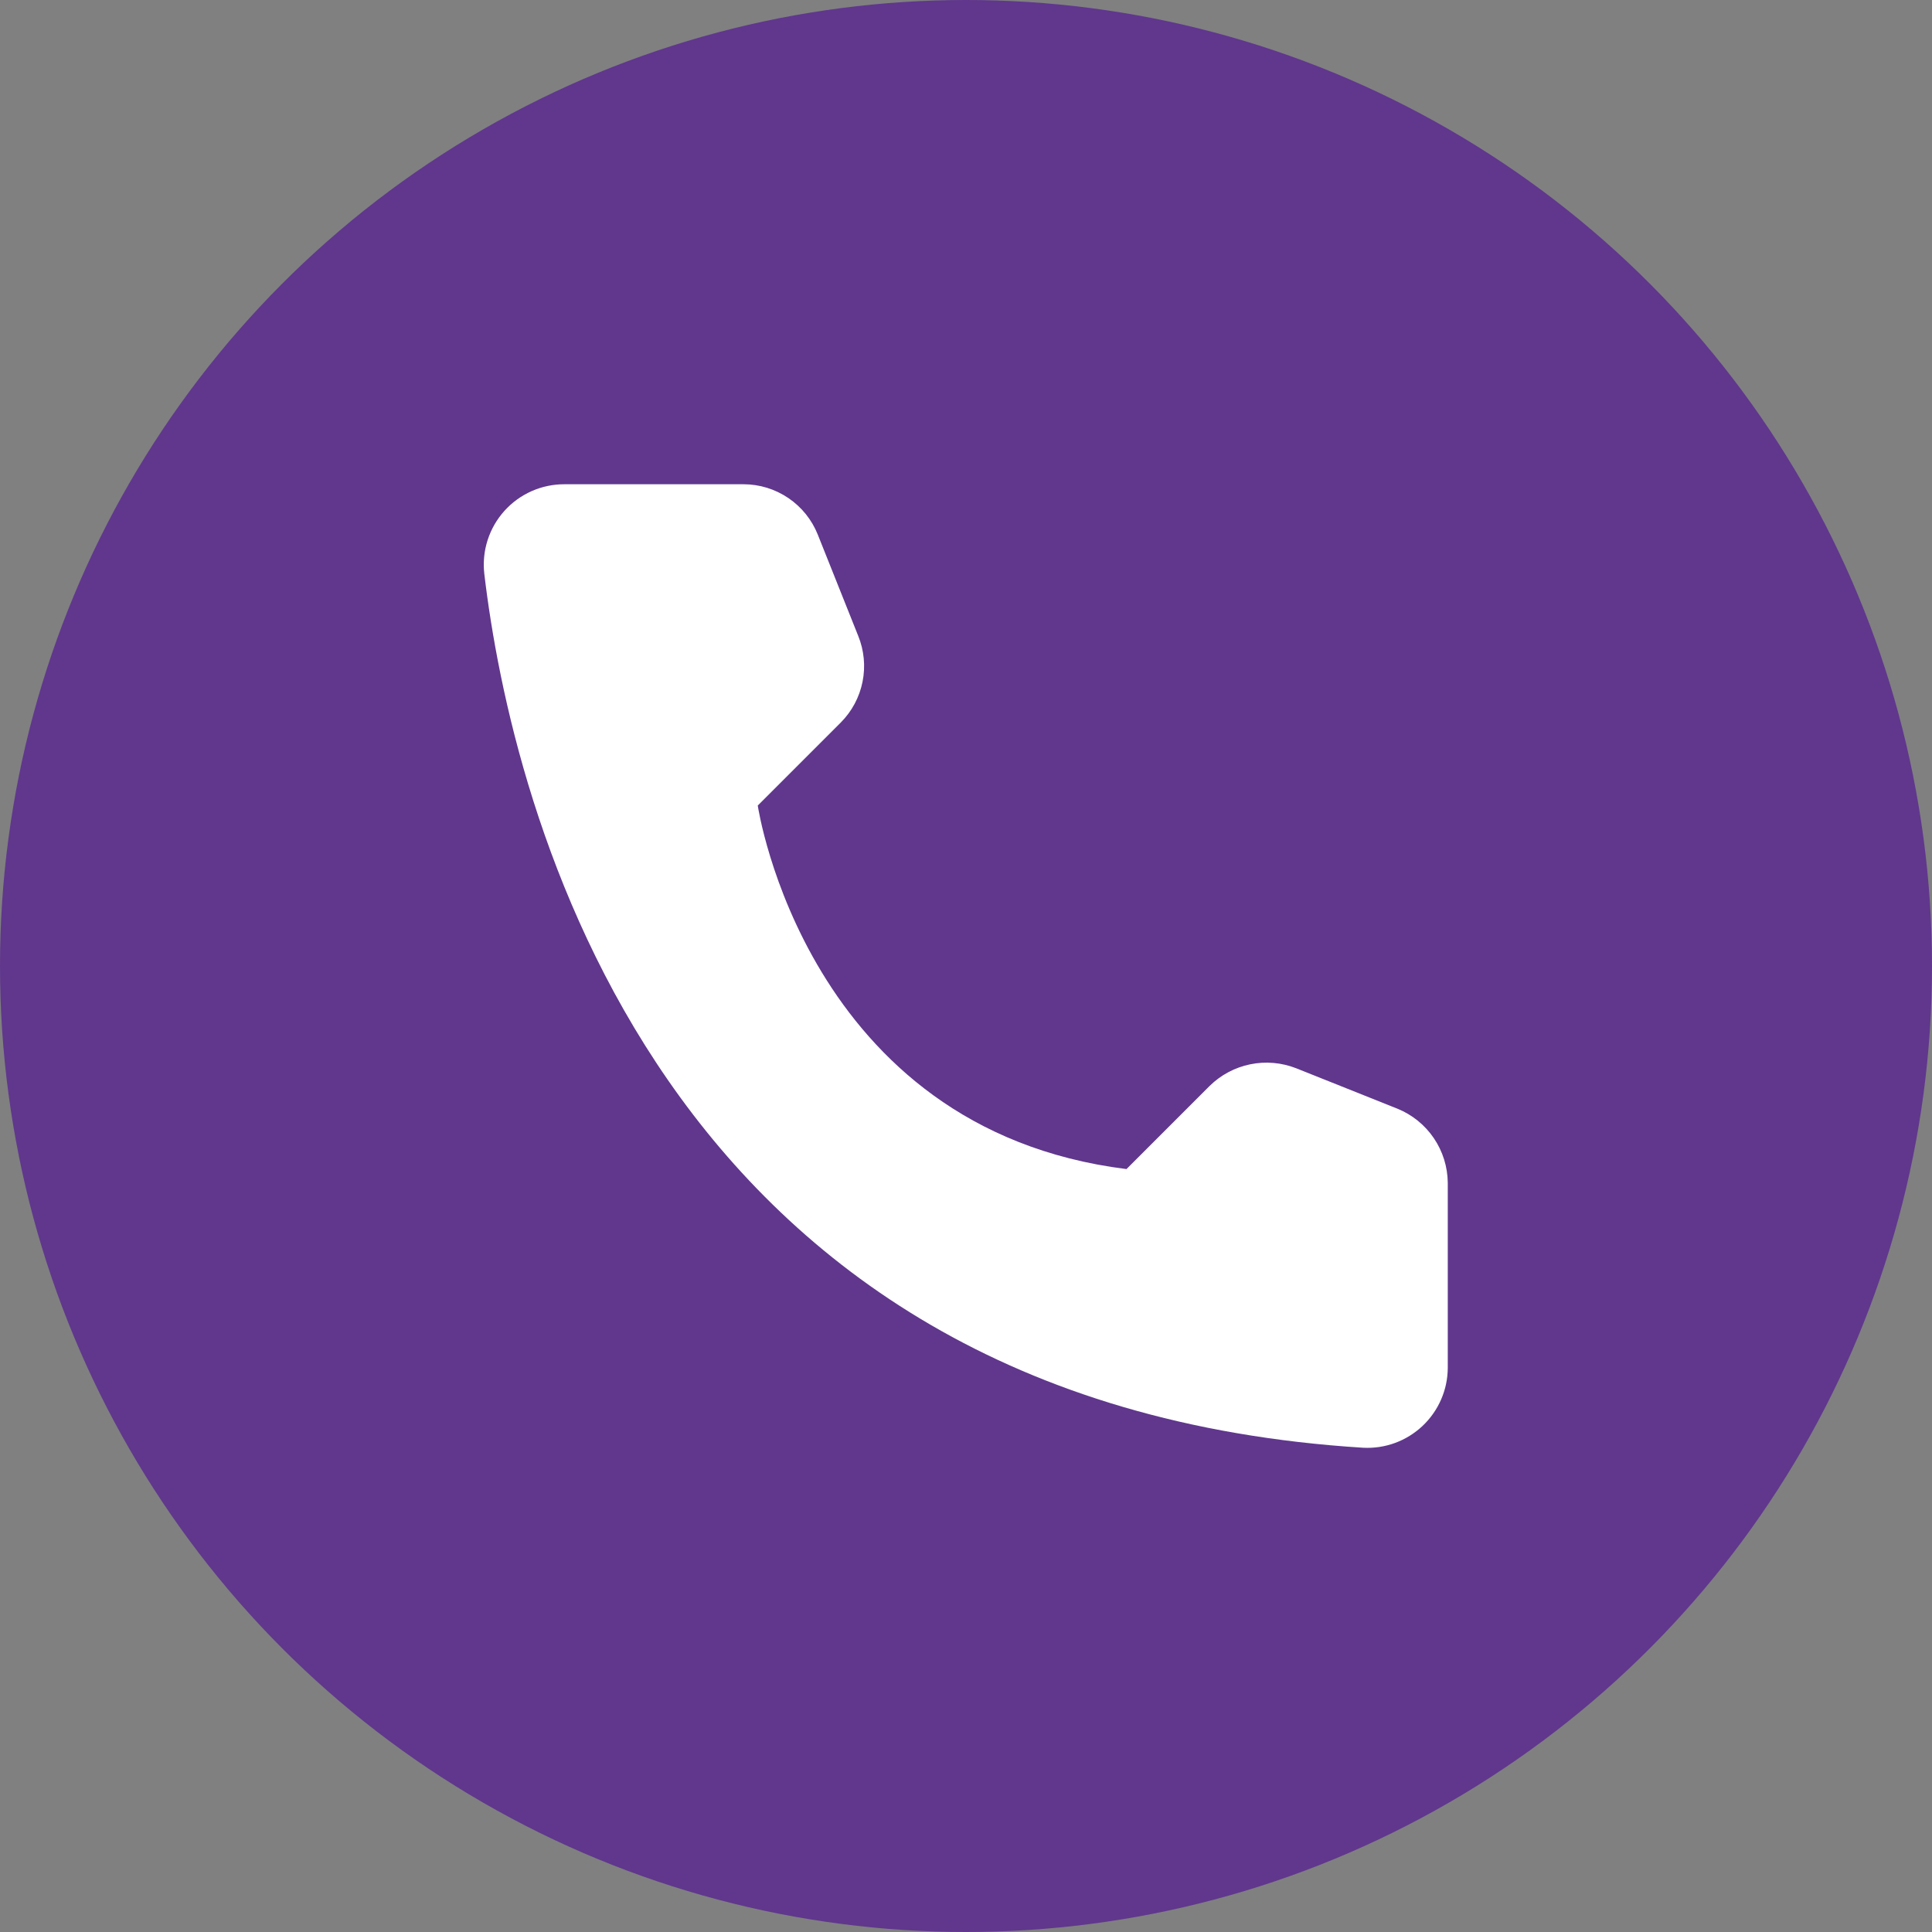 <?xml version="1.0" encoding="UTF-8"?> <svg xmlns="http://www.w3.org/2000/svg" width="145" height="145" viewBox="0 0 145 145" fill="none"><rect x="0" y="0" width="145" height="145" fill="#808080" stroke="none"/><circle cx="72.5" cy="72.5" r="72.5" fill="#60378D"></circle><path d="M84.545 87.741L90.775 81.511C91.614 80.683 92.675 80.115 93.831 79.878C94.986 79.641 96.185 79.745 97.283 80.176L104.876 83.208C105.985 83.658 106.936 84.427 107.609 85.416C108.282 86.406 108.647 87.573 108.658 88.77V102.677C108.652 103.491 108.481 104.296 108.155 105.042C107.829 105.788 107.356 106.461 106.764 107.02C106.171 107.578 105.472 108.011 104.708 108.293C103.943 108.574 103.13 108.698 102.317 108.656C49.112 105.347 38.376 60.29 36.346 43.047C36.251 42.2 36.337 41.343 36.598 40.532C36.859 39.721 37.289 38.974 37.859 38.341C38.429 37.708 39.127 37.202 39.906 36.858C40.685 36.514 41.529 36.339 42.381 36.344H55.814C57.013 36.347 58.183 36.709 59.175 37.384C60.166 38.058 60.933 39.013 61.377 40.126L64.408 47.719C64.854 48.812 64.968 50.013 64.735 51.17C64.503 52.328 63.934 53.391 63.101 54.227L56.871 60.457C56.871 60.457 60.459 84.738 84.545 87.741Z" fill="white"></path></svg> 